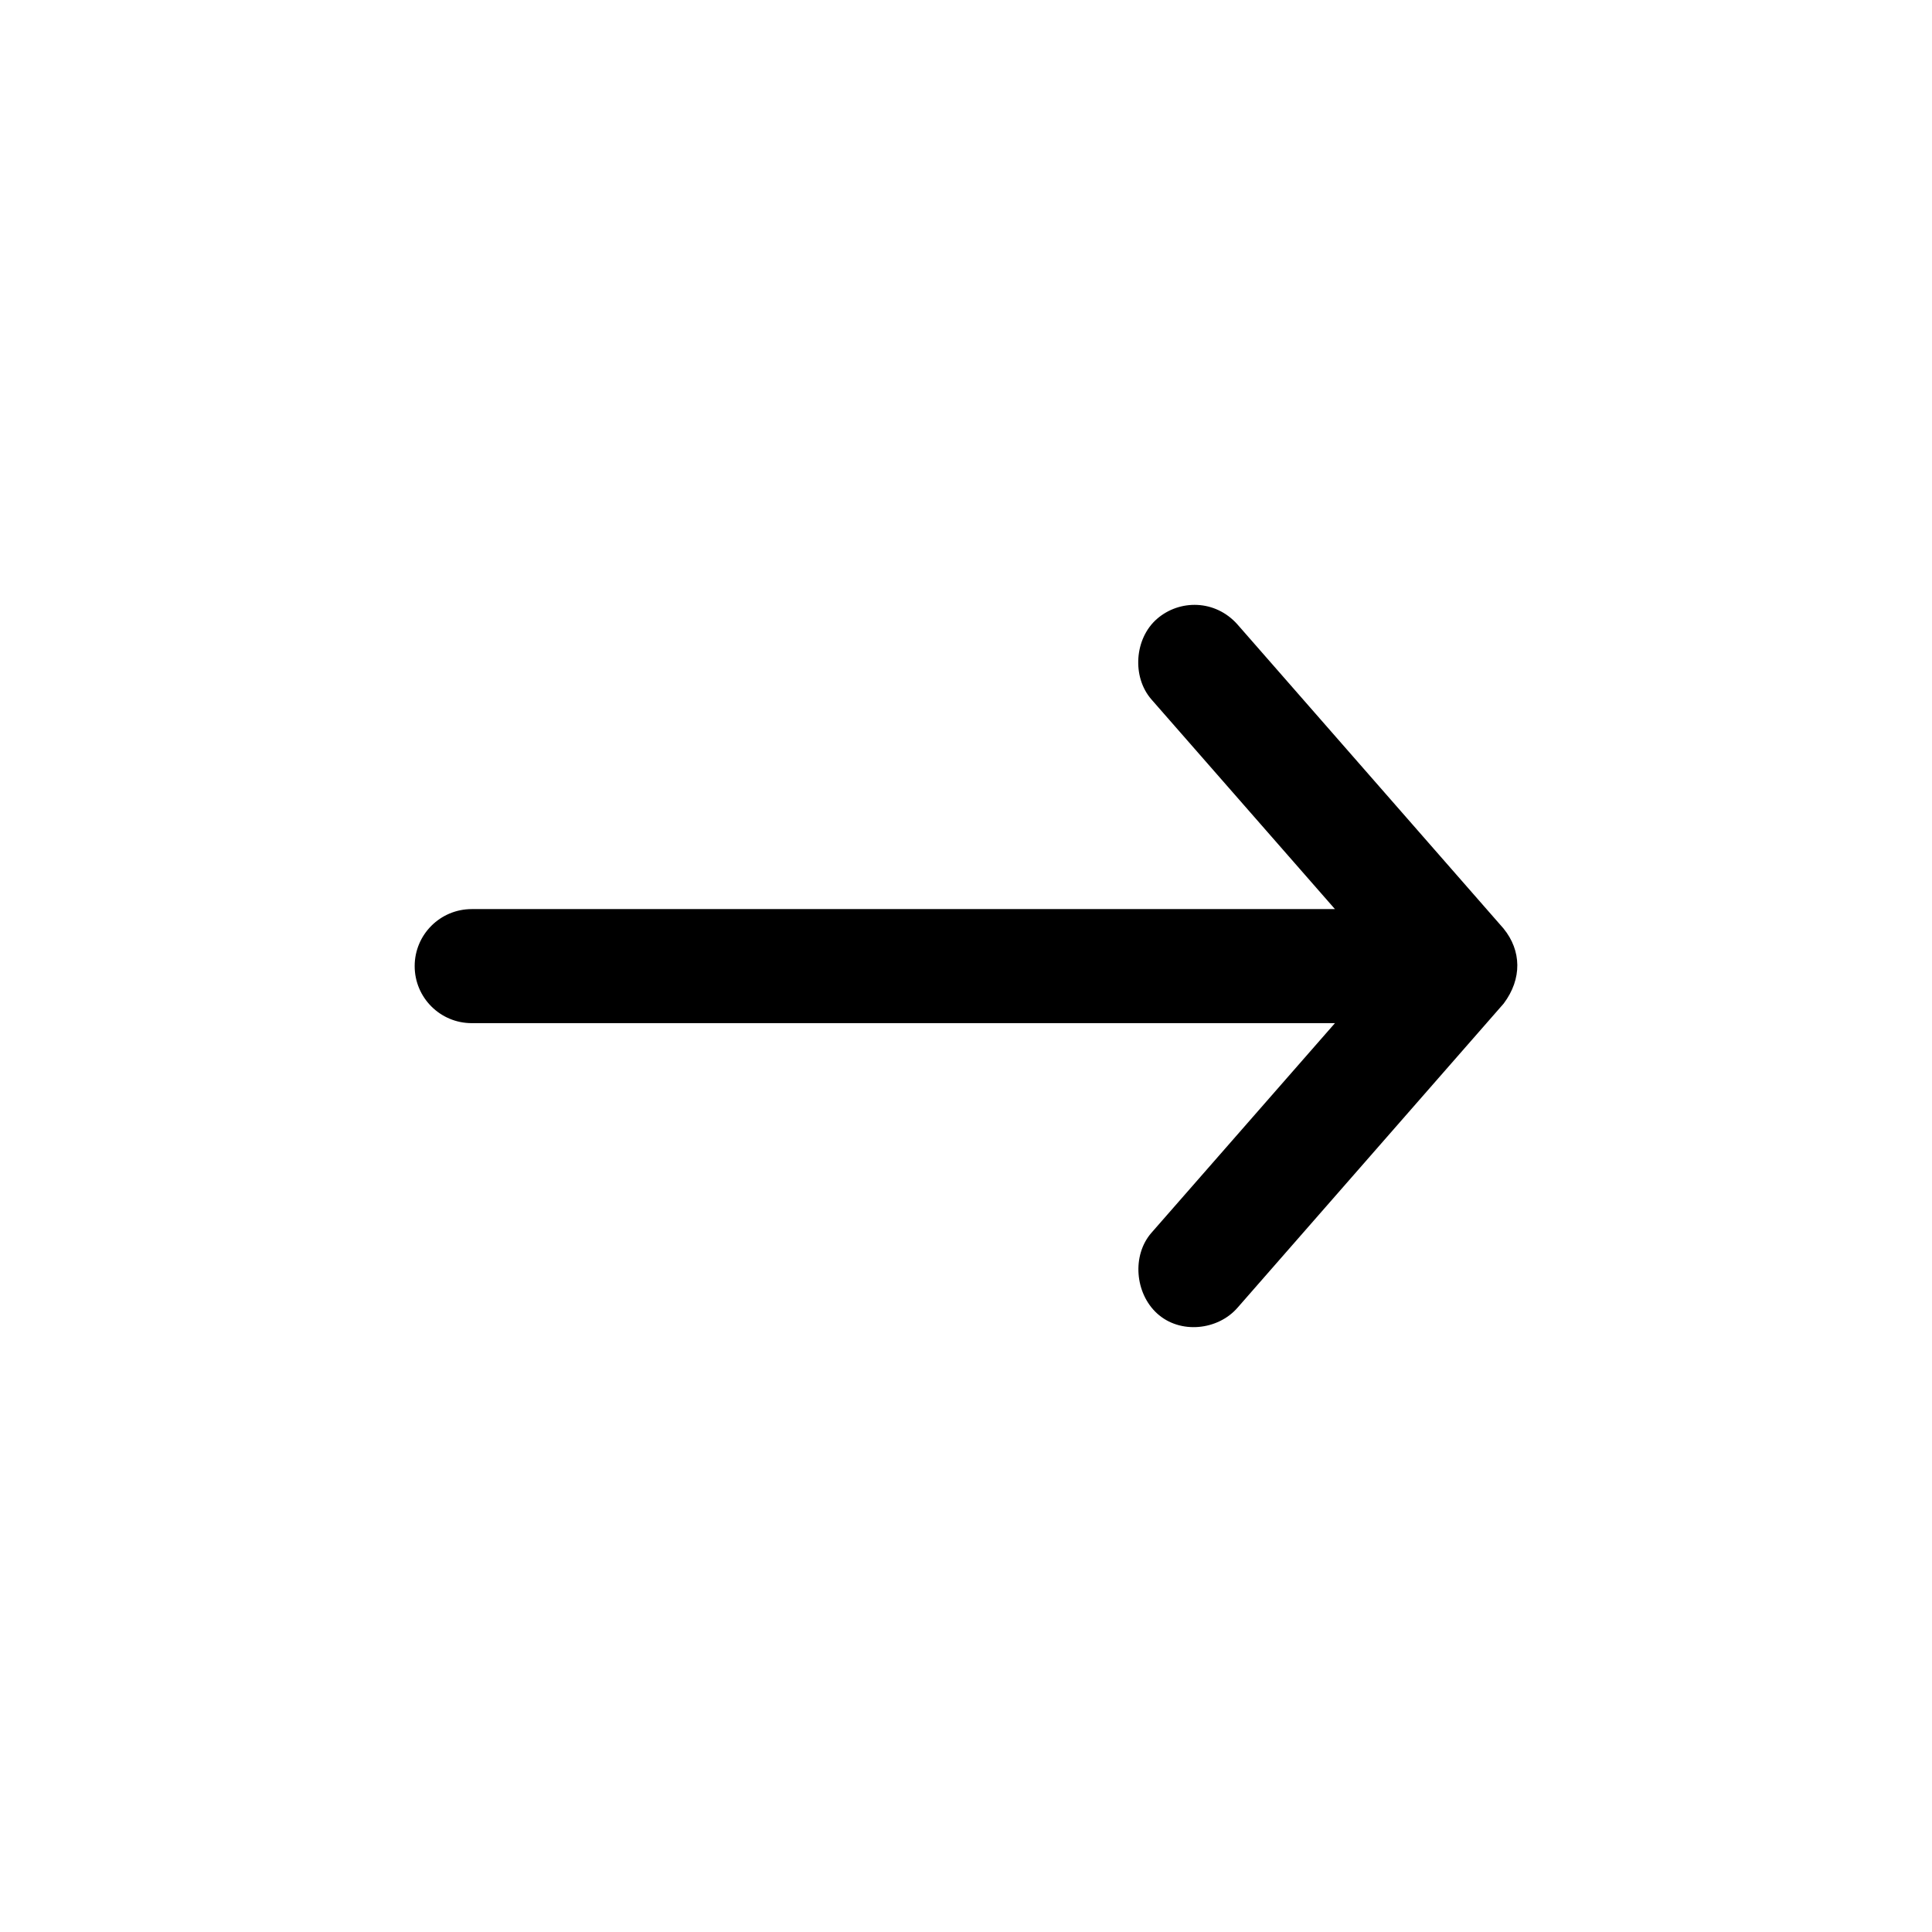 <?xml version="1.0" encoding="UTF-8"?>
<!-- The Best Svg Icon site in the world: iconSvg.co, Visit us! https://iconsvg.co -->
<svg fill="#000000" width="800px" height="800px" version="1.1" viewBox="144 144 512 512" xmlns="http://www.w3.org/2000/svg">
 <path d="m542.49 390.11-70.535-80.609c-5.894-6.648-15.359-6.691-21.336-1.496-5.977 5.195-6.688 15.359-1.492 21.336l48.648 55.578h-228.77c-8.348 0-15.113 6.766-15.113 15.113s6.766 15.113 15.113 15.113h228.77l-48.648 55.578c-5.195 5.977-4.348 15.992 1.492 21.336 6.121 5.598 16.141 4.481 21.336-1.496l70.535-80.609c4.953-6.606 4.688-14.055 0-19.836z"/>
</svg>